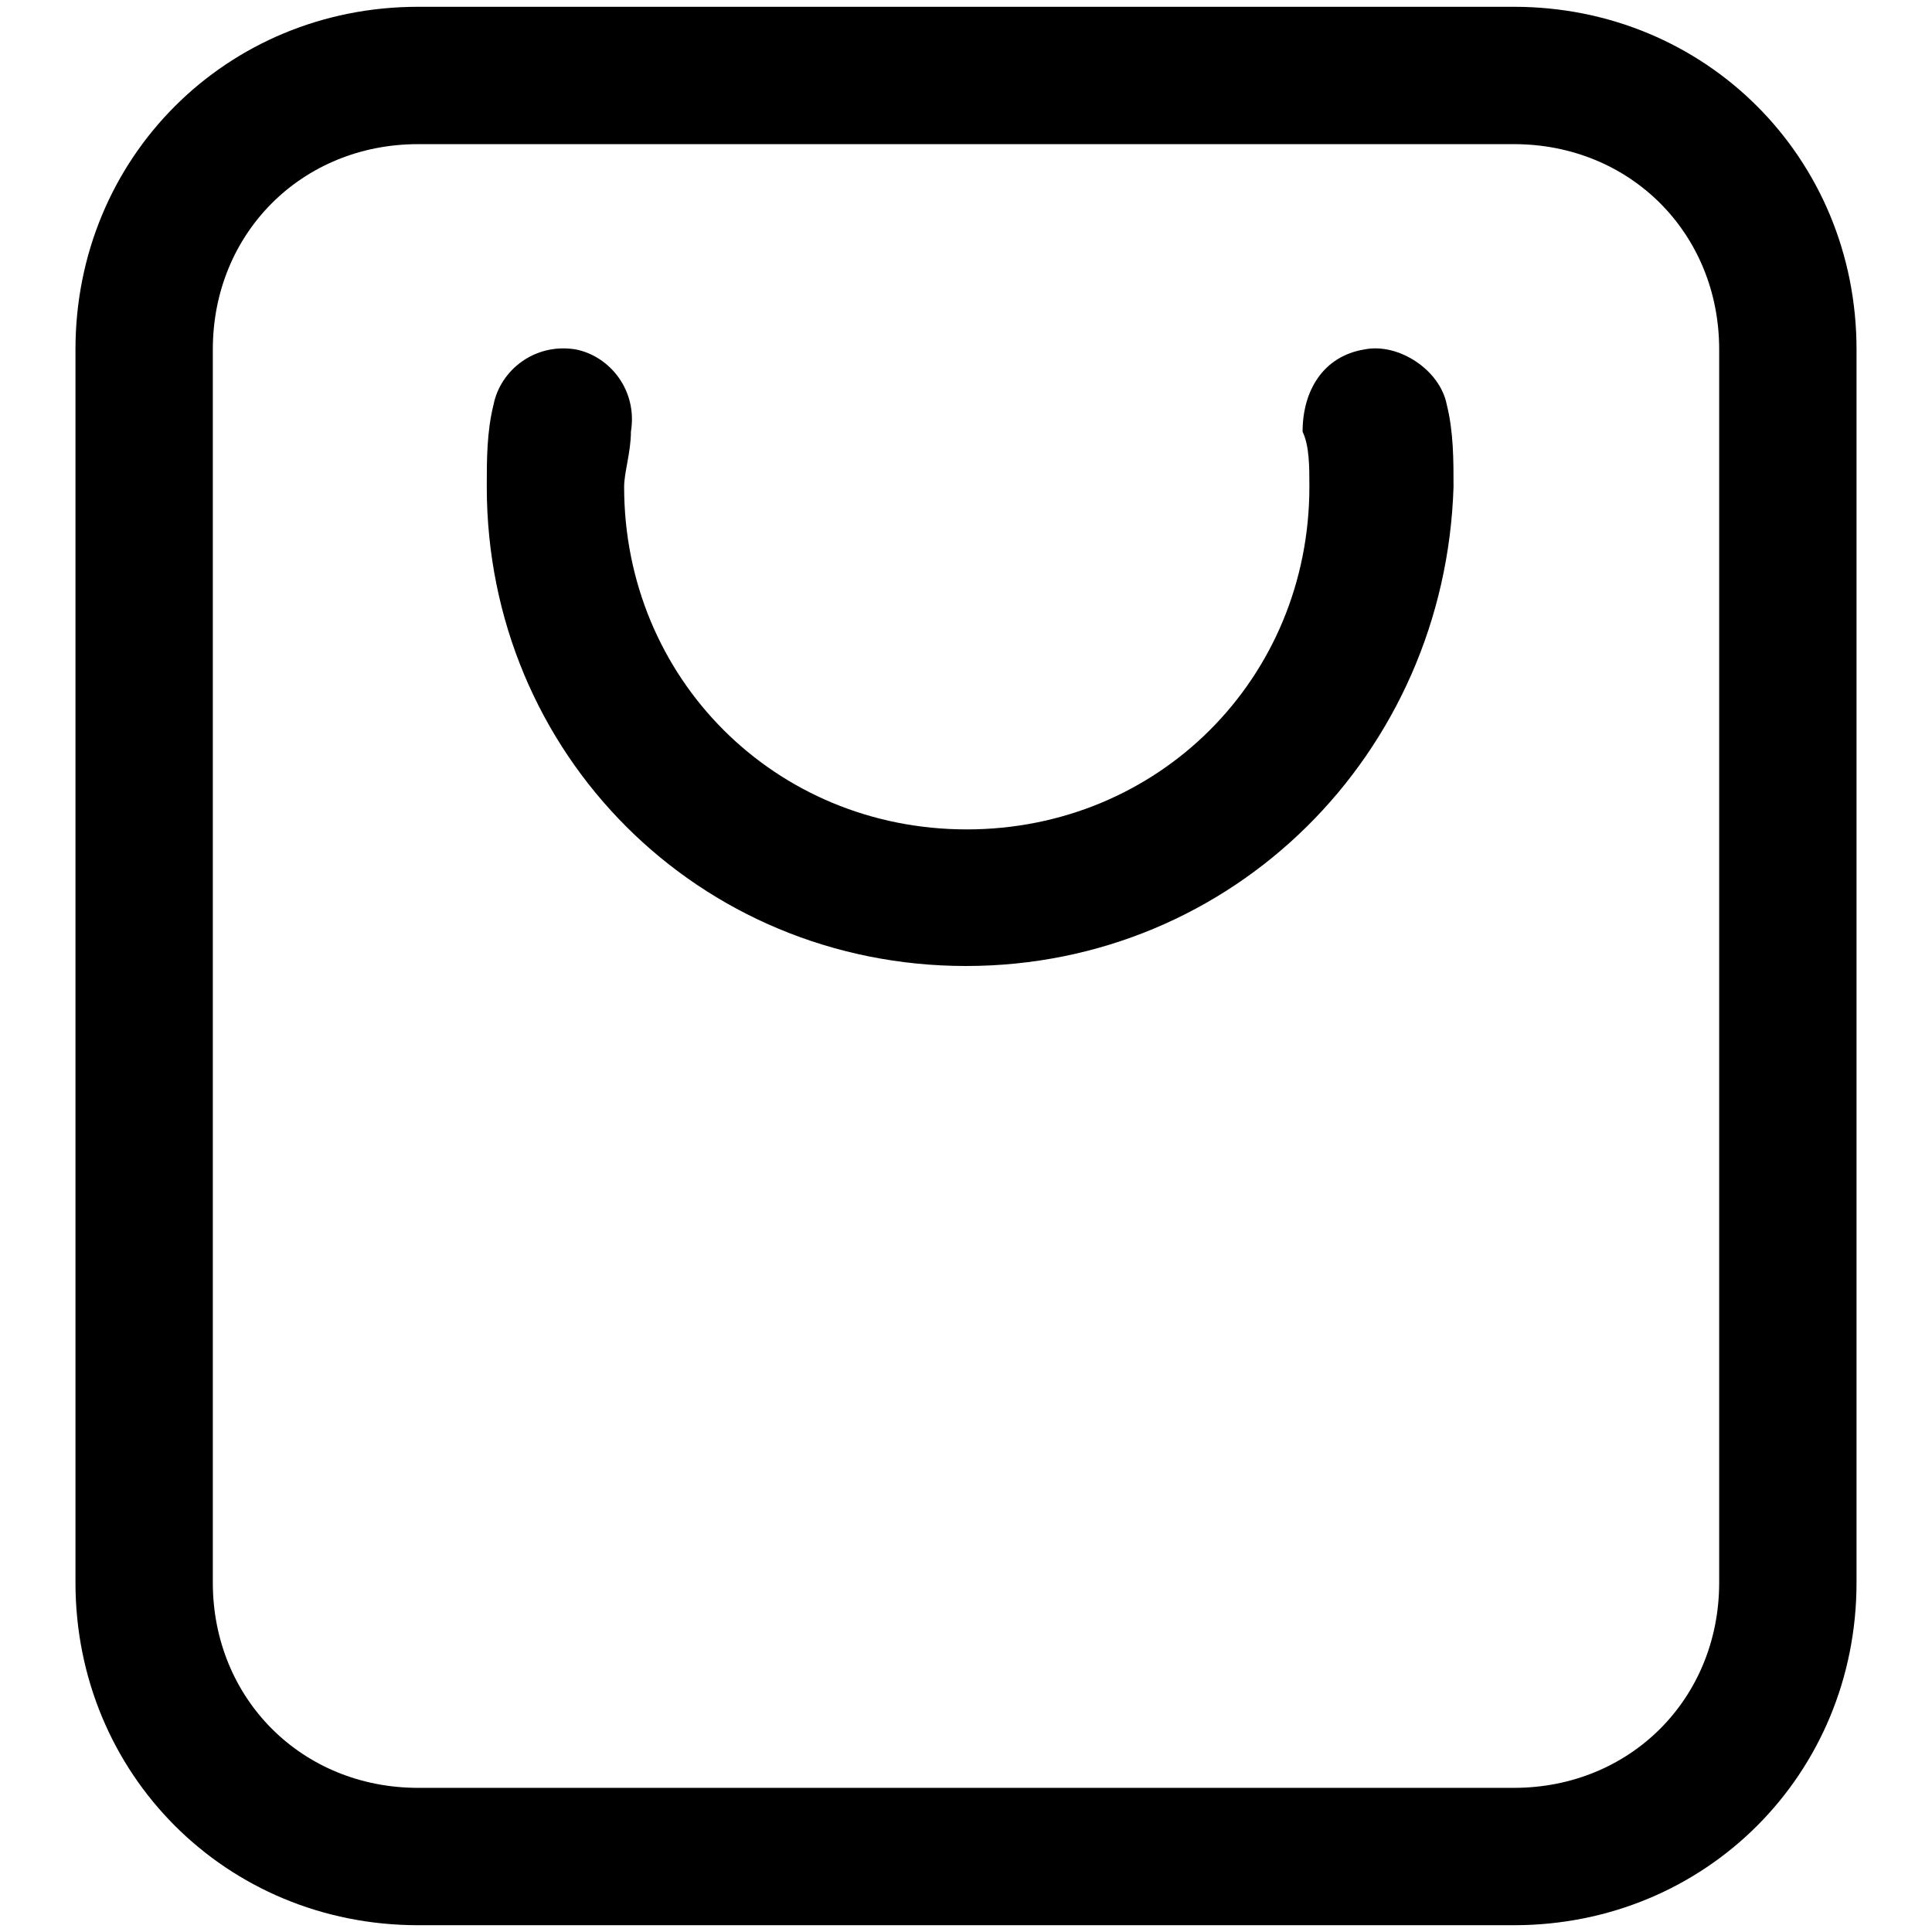<?xml version="1.0" encoding="utf-8"?>
<!-- Svg Vector Icons : http://www.onlinewebfonts.com/icon -->
<!DOCTYPE svg PUBLIC "-//W3C//DTD SVG 1.1//EN" "http://www.w3.org/Graphics/SVG/1.1/DTD/svg11.dtd">
<svg version="1.1" xmlns="http://www.w3.org/2000/svg" xmlns:xlink="http://www.w3.org/1999/xlink" x="0px" y="0px" viewBox="0 0 256 256" enable-background="new 0 0 256 256" xml:space="preserve">
<g><g><path fill="#000000" d="M200.6,255.1H55.4c-25.4,0-45.4-20-45.4-45.4V46.3C10,20.9,30,0.9,55.4,0.9h145.2c25.4,0,45.4,20,45.4,45.4v163.4C246,235.1,226,255.1,200.6,255.1z M55.4,19.1c-15.4,0-27.2,11.8-27.2,27.2v163.4c0,15.4,11.8,27.2,27.2,27.2h145.2c15.4,0,27.2-11.8,27.2-27.2V46.3c0-15.4-11.8-27.2-27.2-27.2H55.4z"/><path fill="#000000" d="M128,128c-35.4,0-63.5-28.1-63.5-63.5c0-3.6,0-7.3,0.9-10.9c0.9-4.5,5.4-8.2,10.9-7.3c4.5,0.9,8.2,5.4,7.3,10.9c0,2.7-0.9,5.4-0.9,7.3c0,25.4,20,45.4,45.4,45.4c25.4,0,45.4-20,45.4-45.4c0-2.7,0-5.4-0.9-7.3c0-5.4,2.7-10,8.2-10.9c4.5-0.9,10,2.7,10.9,7.3c0.9,3.6,0.9,7.3,0.9,10.9C191.5,99.9,163.4,128,128,128z"/></g></g>
</svg>